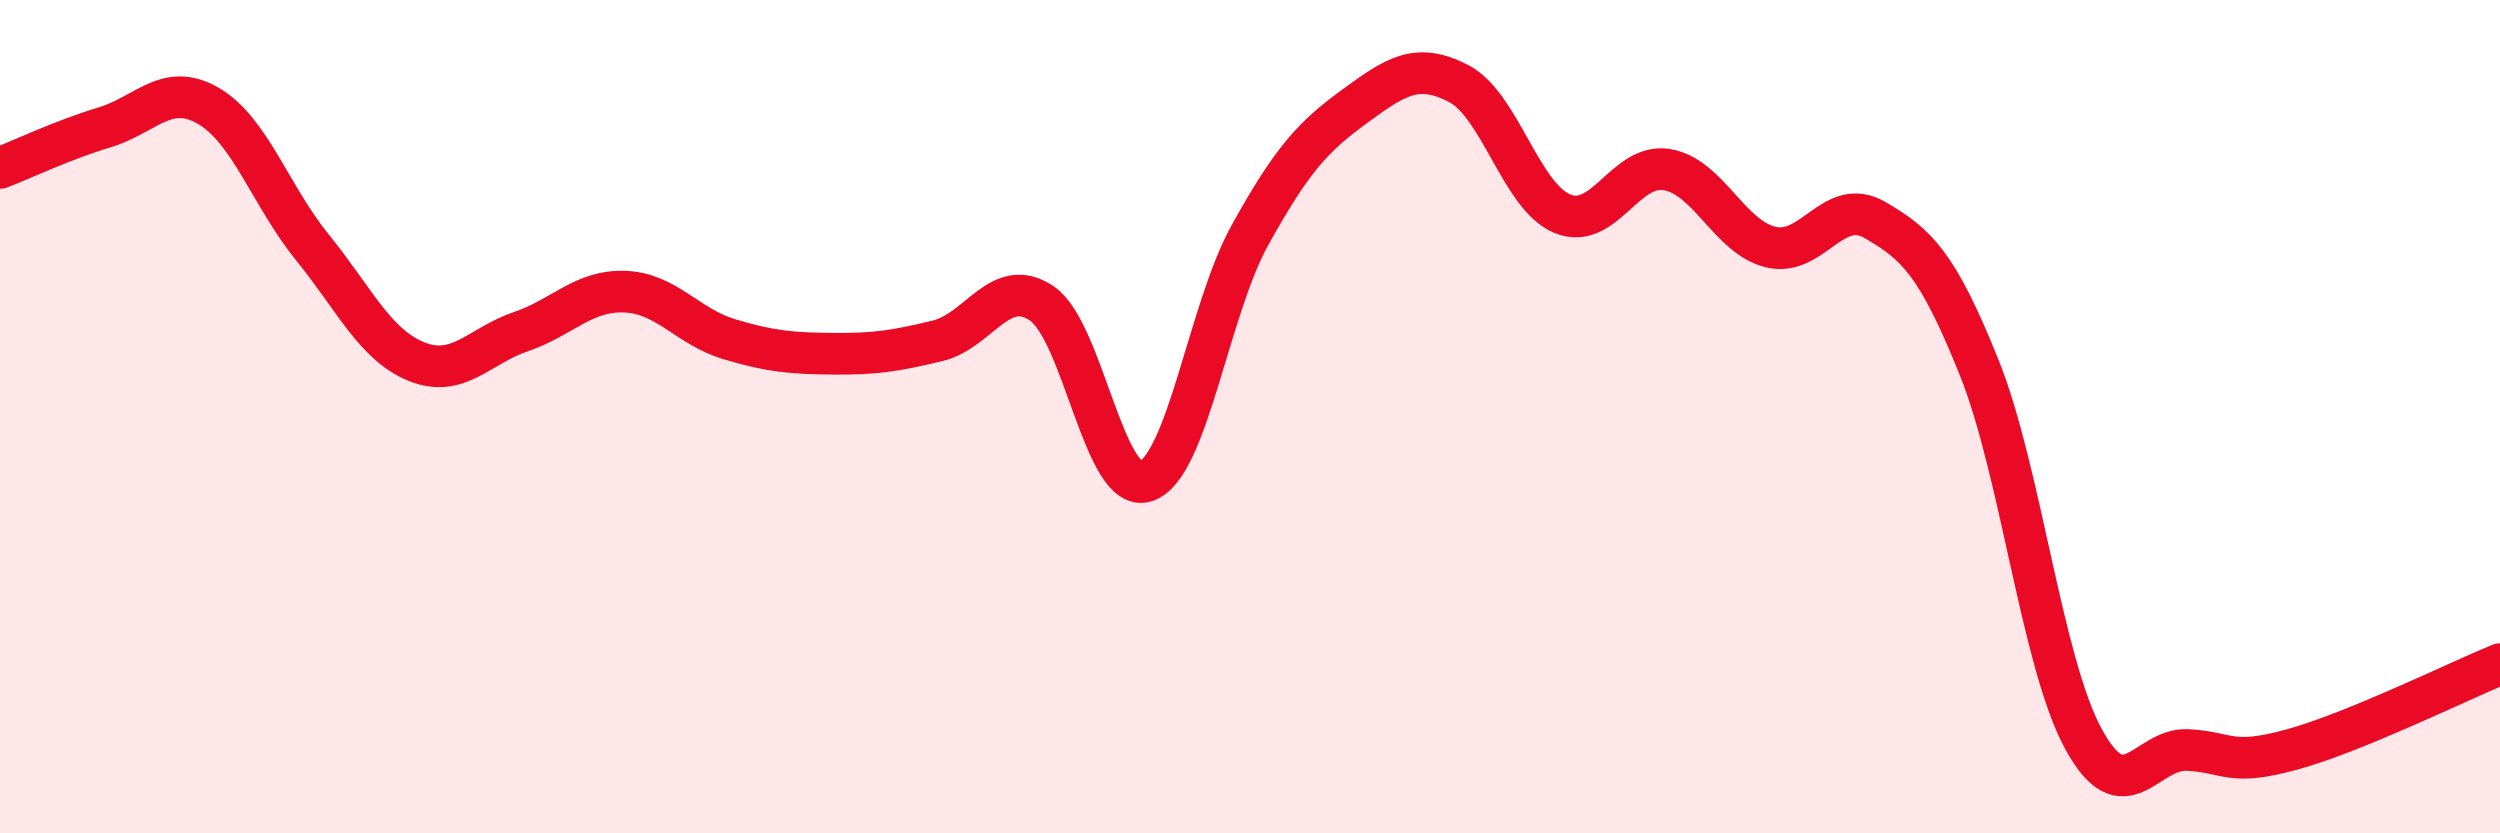 
    <svg width="60" height="20" viewBox="0 0 60 20" xmlns="http://www.w3.org/2000/svg">
      <path
        d="M 0,4.03 C 0.5,3.84 1.5,3.36 2.5,3.06 C 3.5,2.76 4,1.96 5,2.54 C 6,3.12 6.5,4.71 7.5,5.94 C 8.5,7.17 9,8.28 10,8.68 C 11,9.08 11.5,8.3 12.5,7.96 C 13.5,7.62 14,6.96 15,7 C 16,7.04 16.5,7.84 17.5,8.14 C 18.5,8.44 19,8.48 20,8.49 C 21,8.5 21.5,8.42 22.5,8.18 C 23.5,7.94 24,6.61 25,7.28 C 26,7.95 26.5,11.88 27.5,11.55 C 28.5,11.22 29,7.44 30,5.64 C 31,3.84 31.5,3.29 32.5,2.56 C 33.5,1.83 34,1.49 35,2 C 36,2.51 36.5,4.72 37.5,5.13 C 38.5,5.54 39,3.91 40,4.07 C 41,4.23 41.5,5.69 42.5,5.93 C 43.5,6.17 44,4.7 45,5.28 C 46,5.86 46.5,6.33 47.5,8.82 C 48.5,11.31 49,15.89 50,17.73 C 51,19.57 51.5,17.95 52.5,18 C 53.5,18.05 53.5,18.4 55,17.99 C 56.5,17.58 59,16.35 60,15.94L60 20L0 20Z"
        fill="#EB0A25"
        opacity="0.1"
        stroke-linecap="round"
        stroke-linejoin="round"
      />
      <path
        d="M 0,4.03 C 0.5,3.84 1.5,3.36 2.5,3.06 C 3.5,2.76 4,1.96 5,2.54 C 6,3.12 6.5,4.71 7.5,5.94 C 8.5,7.17 9,8.28 10,8.68 C 11,9.08 11.5,8.3 12.5,7.96 C 13.5,7.62 14,6.96 15,7 C 16,7.04 16.5,7.84 17.5,8.14 C 18.5,8.44 19,8.48 20,8.49 C 21,8.5 21.5,8.42 22.5,8.18 C 23.5,7.94 24,6.61 25,7.28 C 26,7.95 26.5,11.88 27.5,11.55 C 28.5,11.22 29,7.44 30,5.64 C 31,3.84 31.5,3.29 32.5,2.56 C 33.5,1.83 34,1.49 35,2 C 36,2.51 36.5,4.72 37.5,5.13 C 38.5,5.54 39,3.91 40,4.07 C 41,4.23 41.5,5.69 42.5,5.93 C 43.5,6.17 44,4.7 45,5.28 C 46,5.86 46.5,6.33 47.5,8.82 C 48.5,11.31 49,15.89 50,17.73 C 51,19.57 51.5,17.95 52.5,18 C 53.5,18.05 53.5,18.4 55,17.99 C 56.5,17.58 59,16.35 60,15.94"
        stroke="#EB0A25"
        stroke-width="1"
        fill="none"
        stroke-linecap="round"
        stroke-linejoin="round"
      />
    </svg>
  
